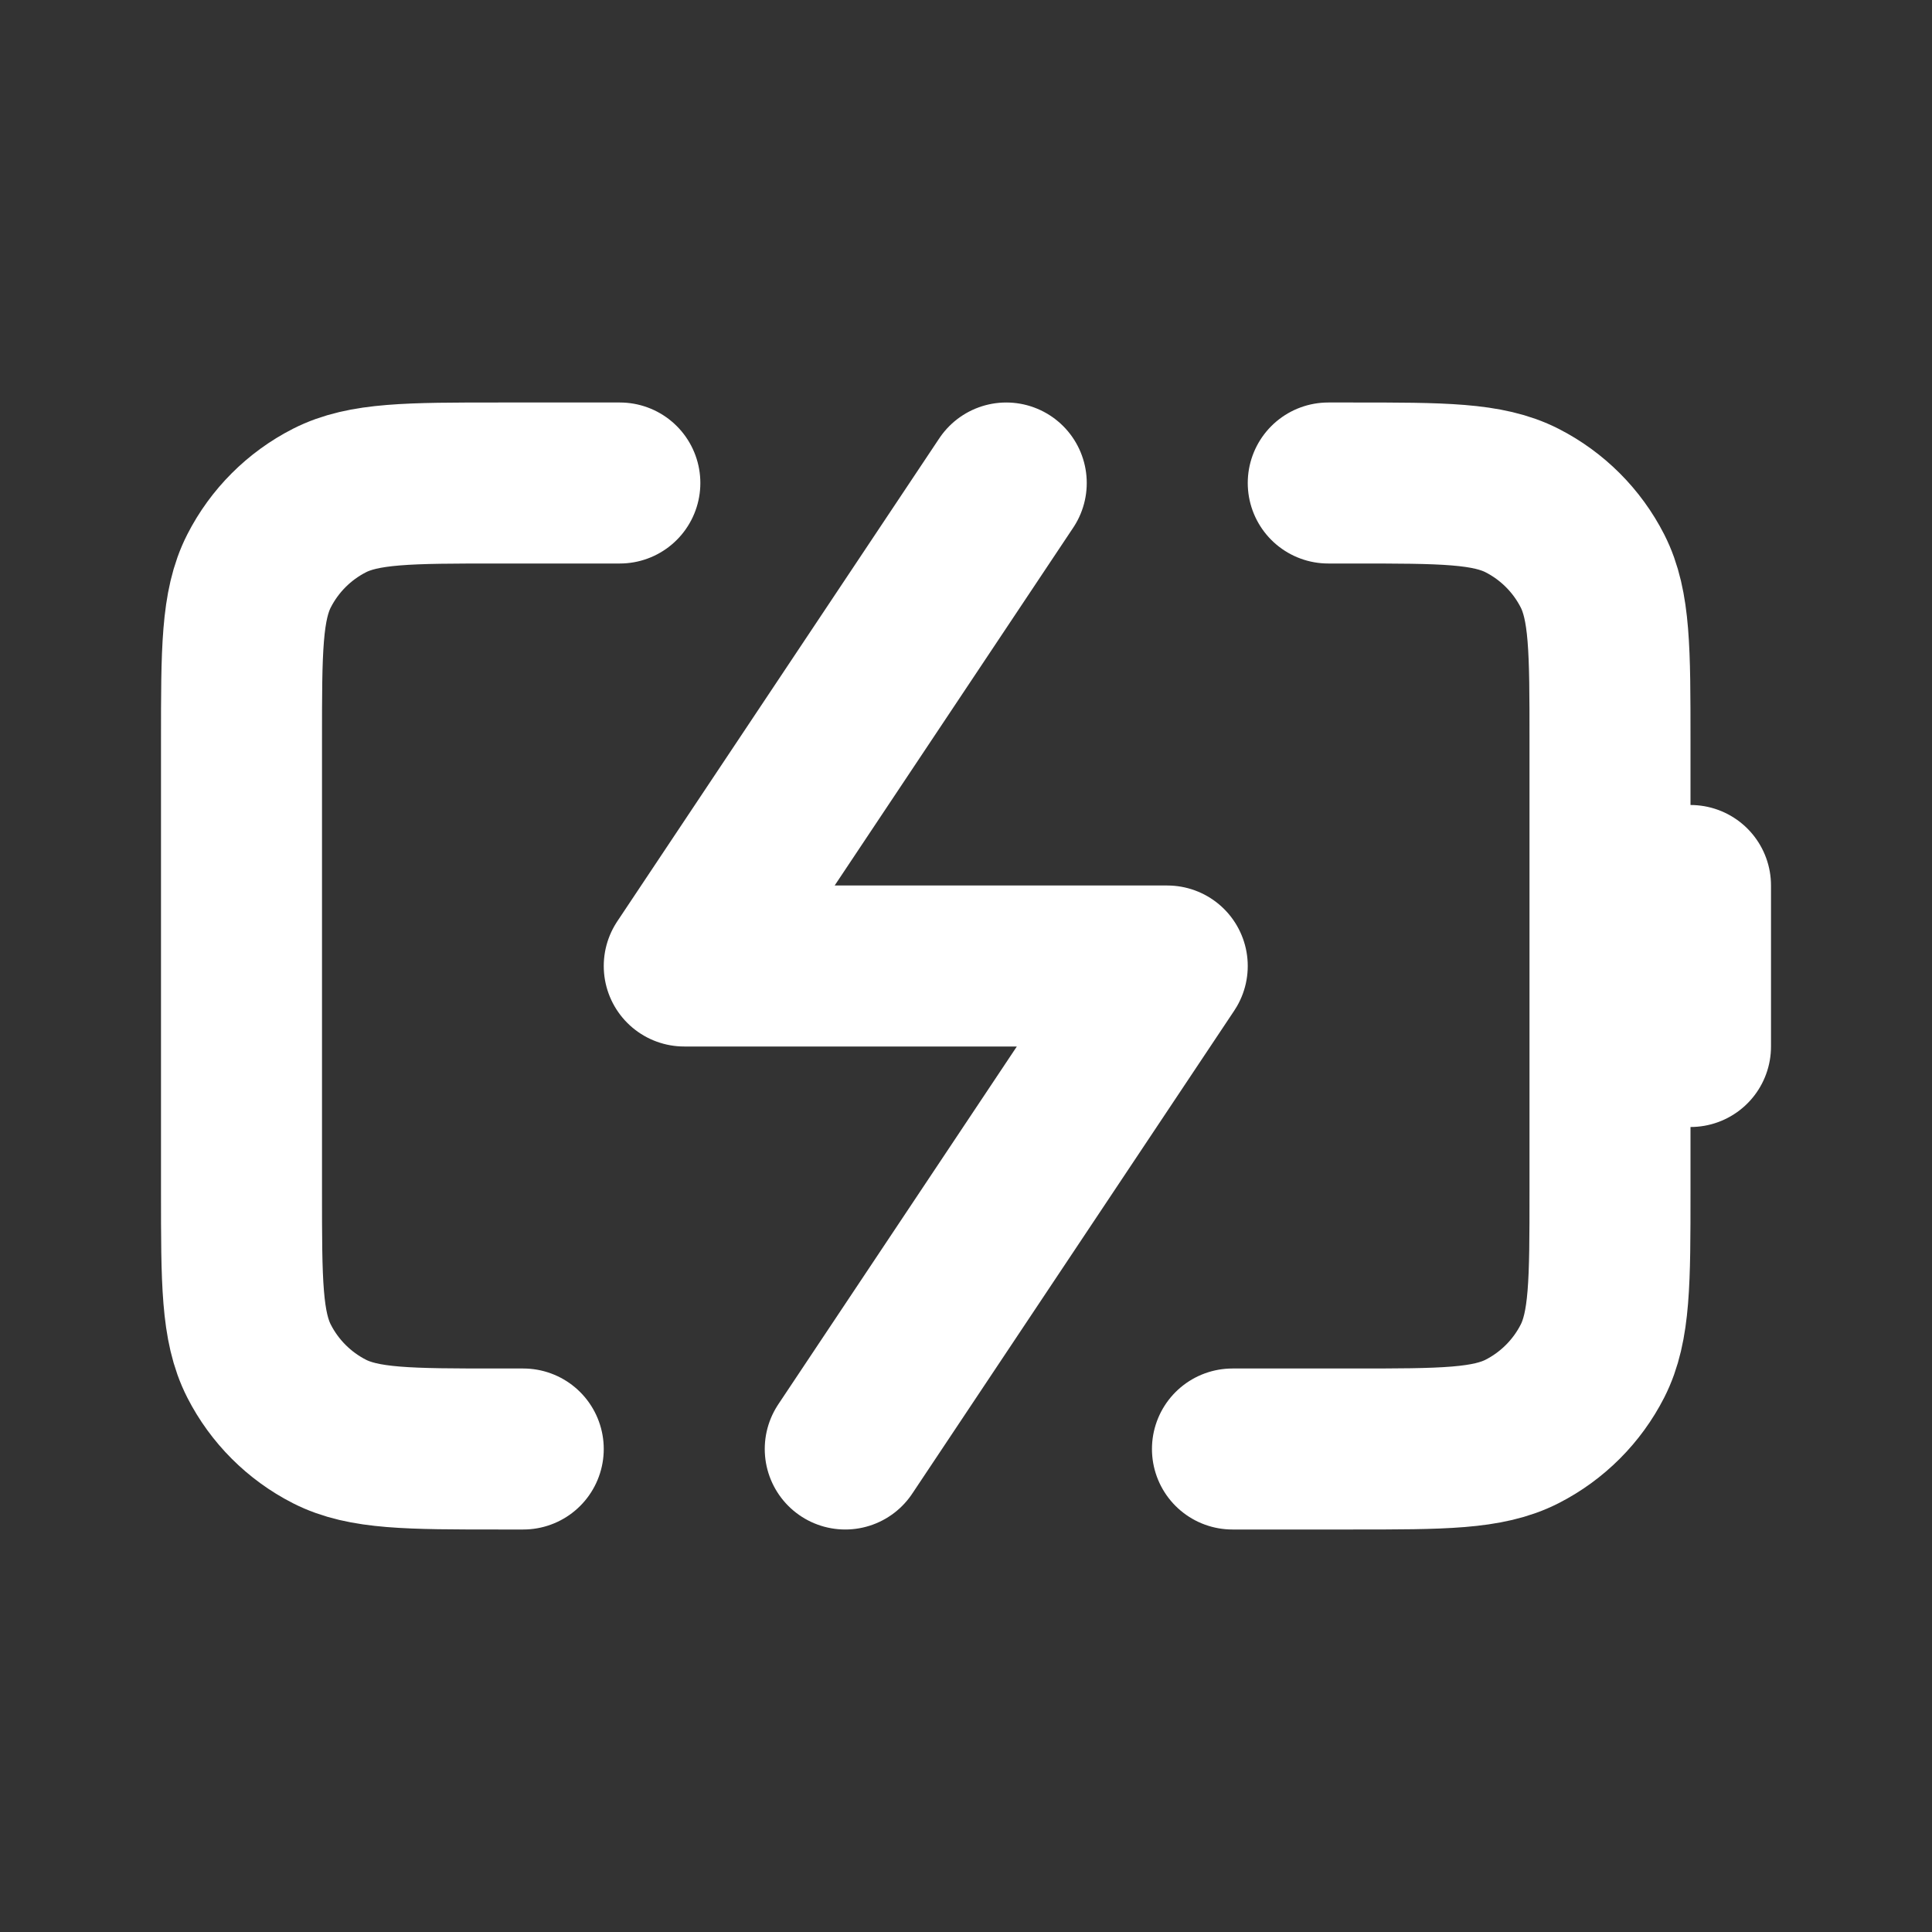 <svg xmlns="http://www.w3.org/2000/svg" fill="none" viewBox="0 0 24 24" height="800px" width="800px">

<rect x="0" y="0" width="24" height="24" fill="#333333" stroke="none"/>

<g stroke-width="0" id="SVGRepo_bgCarrier"></g>

<g stroke-linejoin="round" stroke-linecap="round" id="SVGRepo_tracerCarrier"></g>

<g id="SVGRepo_iconCarrier"> <path stroke-linejoin="round" stroke-linecap="round" stroke-width="2" stroke="#ffffff" d="M12.5 6L8.5 12H14.5L10.5 18M21 13V11M7.7 6H6.2C5.08 6 4.52 6 4.092 6.218C3.716 6.41 3.41 6.716 3.218 7.092C3 7.52 3 8.08 3 9.2V14.8C3 15.92 3 16.48 3.218 16.908C3.41 17.284 3.716 17.59 4.092 17.782C4.52 18 5.08 18 6.2 18H6.5M16.5 6H16.8C17.92 6 18.48 6 18.908 6.218C19.284 6.41 19.59 6.716 19.782 7.092C20 7.52 20 8.08 20 9.2V14.8C20 15.92 20 16.48 19.782 16.908C19.59 17.284 19.284 17.59 18.908 17.782C18.48 18 17.92 18 16.8 18H15.31"></path> </g>

</svg>